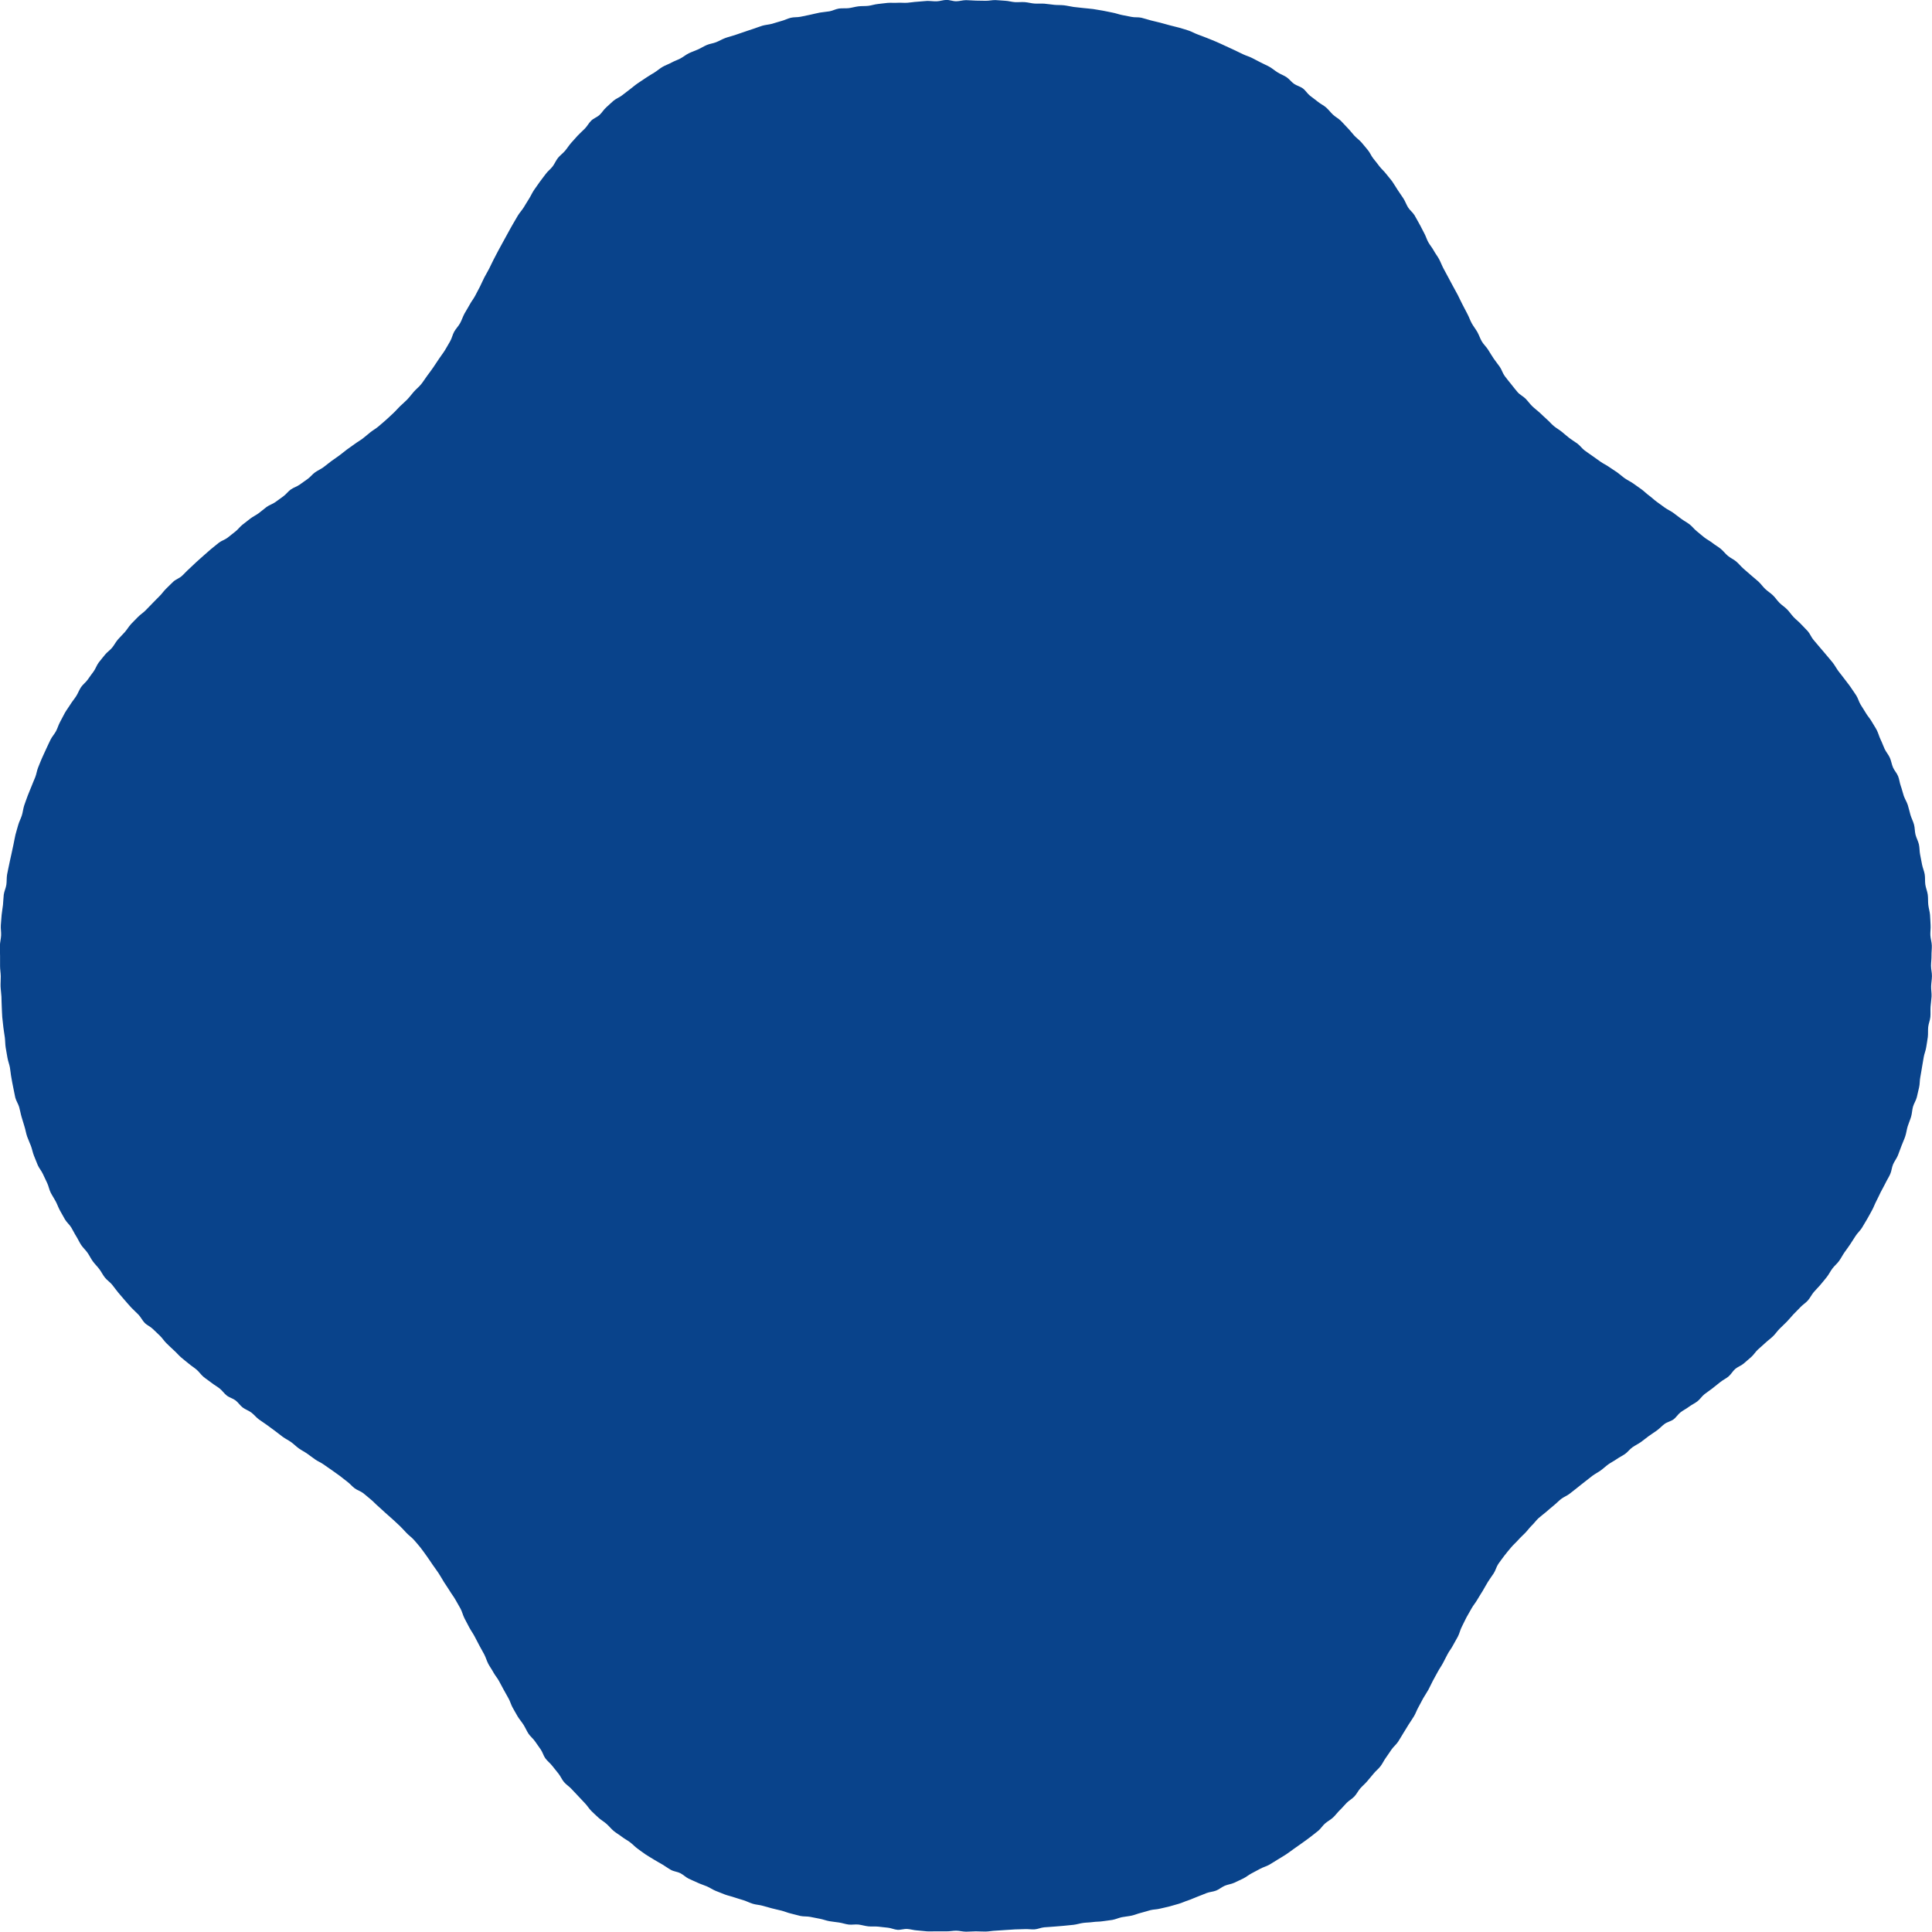 <svg xmlns="http://www.w3.org/2000/svg" width="160" height="160" viewBox="0 0 160 160"><path d="M100.585,180.507c-.272,0-.542-.08-.811-.082s-.544.058-.812.053-.544.009-.812,0-.544.015-.812,0-.541-.063-.809-.076-.54-.1-.808-.12-.551.089-.819.07-.535-.154-.8-.176-.54-.063-.807-.089-.547.007-.814-.022-.534-.115-.8-.148-.551.032-.817,0-.531-.131-.8-.17-.54-.067-.8-.11-.526-.153-.79-.2-.532-.105-.8-.157-.549-.02-.811-.076-.525-.143-.786-.2-.518-.175-.778-.24-.53-.12-.789-.189-.525-.143-.782-.217-.542-.082-.8-.161-.507-.207-.762-.291-.524-.151-.777-.241-.528-.142-.78-.238-.511-.2-.76-.3-.482-.267-.73-.373-.515-.184-.76-.3-.5-.218-.744-.336-.449-.329-.689-.453-.54-.141-.777-.271-.46-.3-.694-.439-.478-.269-.708-.411-.471-.282-.7-.431-.444-.326-.666-.481-.41-.373-.629-.534-.467-.29-.682-.457-.46-.3-.67-.476-.383-.4-.589-.583-.45-.32-.652-.5-.406-.375-.6-.564-.34-.445-.531-.64-.377-.4-.564-.6-.384-.4-.566-.6-.434-.352-.611-.562-.287-.486-.459-.7-.35-.428-.517-.646-.4-.389-.563-.611-.233-.52-.392-.746-.322-.45-.477-.679-.391-.4-.541-.635-.26-.5-.406-.731-.337-.444-.48-.68-.273-.486-.412-.724-.207-.526-.343-.766-.272-.486-.406-.728-.262-.491-.394-.734-.324-.454-.455-.7-.3-.471-.429-.716-.2-.524-.329-.769-.273-.484-.4-.728-.266-.512-.4-.766-.307-.489-.441-.742-.269-.51-.4-.762-.192-.555-.33-.805-.285-.5-.426-.749-.323-.476-.468-.721-.32-.477-.47-.719-.29-.5-.445-.734-.33-.468-.492-.7-.315-.479-.484-.707-.327-.47-.505-.692-.364-.439-.551-.652-.426-.377-.622-.581-.363-.4-.561-.588-.391-.368-.594-.552-.4-.359-.608-.538-.39-.373-.6-.547-.384-.385-.6-.556-.408-.353-.625-.52-.488-.24-.706-.4-.389-.381-.609-.543-.42-.337-.64-.5-.438-.313-.66-.472-.444-.3-.666-.462-.475-.257-.7-.415-.434-.32-.657-.477-.469-.277-.694-.436-.414-.362-.639-.521-.47-.277-.694-.437-.429-.34-.653-.5-.44-.325-.662-.487-.453-.305-.675-.469-.393-.393-.613-.558-.492-.25-.713-.416-.373-.42-.592-.587-.507-.233-.724-.4-.377-.414-.592-.586-.461-.3-.675-.473-.45-.316-.662-.492-.368-.422-.578-.6-.446-.322-.655-.5-.432-.34-.639-.524-.387-.4-.591-.582-.4-.379-.6-.569-.348-.437-.547-.629-.4-.378-.6-.573-.476-.3-.669-.5-.315-.469-.505-.67-.4-.376-.592-.581-.367-.414-.55-.622-.361-.42-.54-.631-.334-.444-.51-.658-.421-.368-.594-.586-.293-.477-.462-.7-.369-.415-.534-.639-.281-.484-.441-.712-.372-.416-.528-.647-.265-.494-.415-.729-.266-.491-.412-.729-.375-.42-.516-.661-.275-.486-.411-.731-.224-.514-.355-.762-.291-.476-.417-.726-.169-.54-.29-.794-.243-.5-.358-.757-.314-.47-.423-.728-.211-.519-.315-.78-.151-.543-.249-.807-.222-.514-.315-.78-.131-.548-.217-.817-.164-.535-.244-.806-.121-.547-.2-.819-.252-.51-.321-.785-.1-.552-.168-.828-.1-.552-.156-.829-.069-.558-.121-.835-.16-.54-.206-.819-.1-.552-.144-.833-.035-.562-.071-.843-.091-.554-.121-.836-.067-.557-.092-.84-.021-.561-.04-.844-.013-.562-.027-.846-.061-.559-.071-.843.02-.563.015-.847-.058-.562-.058-.846,0-.566,0-.846-.022-.567-.013-.847.085-.562.1-.842-.044-.57-.024-.849.041-.564.066-.843.083-.56.113-.838.029-.566.064-.844.173-.545.214-.821.015-.57.061-.845.119-.552.17-.826.122-.551.179-.824.114-.552.177-.824.1-.557.168-.827.155-.542.229-.811.216-.522.3-.789.108-.556.194-.822.192-.528.284-.792.218-.517.315-.779.216-.517.318-.776.134-.553.242-.81.205-.524.319-.778.23-.512.35-.764.234-.51.359-.759.324-.46.454-.706.2-.528.34-.771.252-.5.392-.742.313-.463.458-.7.329-.45.479-.684.243-.511.4-.741.4-.4.555-.626.323-.451.487-.675.25-.511.417-.732.35-.431.522-.649.417-.372.592-.586.3-.471.484-.682.384-.4.566-.606.324-.456.51-.66.391-.393.58-.593.434-.346.627-.544.382-.4.577-.594.384-.4.582-.59.352-.435.553-.623.389-.394.592-.579.489-.274.694-.457.385-.4.592-.579.394-.389.6-.566.406-.376.616-.551.41-.372.622-.545.428-.349.643-.52.5-.245.719-.414.428-.346.646-.512.384-.41.6-.574.431-.343.65-.507.473-.283.693-.444.427-.353.648-.514.5-.24.722-.4.444-.323.665-.482.392-.406.614-.564.5-.235.722-.392l.669-.474c.223-.157.392-.391.61-.546s.474-.267.692-.422.426-.34.644-.5.445-.311.662-.468.427-.339.642-.5.446-.31.66-.471.458-.294.67-.457.419-.349.629-.515.453-.3.66-.474.413-.357.615-.531.4-.375.6-.555.376-.4.568-.584.408-.363.593-.555.367-.436.554-.651.417-.39.6-.614.328-.469.5-.7.342-.457.505-.693.32-.474.477-.715.337-.462.489-.707.287-.5.433-.744.2-.551.339-.8.352-.455.491-.708.222-.534.359-.788.3-.489.432-.743.32-.478.454-.734.27-.507.4-.763.23-.506.359-.753.271-.483.4-.73.235-.5.367-.75.253-.494.386-.739.263-.489.4-.732.264-.487.4-.73.264-.488.406-.728.276-.481.42-.719.337-.441.485-.677.285-.476.436-.709.259-.5.415-.725.318-.453.478-.68.337-.439.5-.663.393-.391.562-.611.271-.492.445-.709.406-.376.585-.587.323-.451.507-.658.363-.413.553-.616.4-.379.591-.577.322-.461.521-.653.481-.282.685-.468.343-.443.552-.624.4-.381.611-.556.479-.271.7-.441.431-.334.652-.5.423-.348.649-.5.451-.3.681-.456.461-.289.695-.433.438-.33.675-.469.5-.222.738-.354.5-.216.741-.342.452-.312.7-.432.5-.2.753-.314.478-.26.73-.369.528-.133.782-.235.486-.243.742-.34.519-.148.777-.239.51-.175.769-.262.509-.178.77-.259.507-.189.769-.265.533-.088.8-.159.514-.167.779-.233.508-.2.774-.265.544-.029.812-.086.527-.112.795-.165.524-.129.793-.177.535-.061.8-.106.516-.19.786-.23.544,0,.814-.034.528-.116.8-.149.54-.011.81-.041.529-.126.8-.152.536-.07.808-.093.542.01.814-.009.541.019.813,0,.536-.072.808-.085.537-.056.809-.067.541.039.814.031.537-.11.81-.115.542.114.815.111.54-.093.813-.093.543.037.811.04.543.007.811.013.545-.065.813-.058.543.046.811.056.539.1.808.114.546-.02.814,0,.539.1.807.118.546-.012.814.01.54.068.808.094.545.011.812.04.536.1.8.137.541.053.807.089.542.043.808.083.536.09.8.134.532.114.8.161.525.149.788.2.533.1.795.156.553.01.814.07.523.156.783.221.53.123.79.192.526.141.784.215.531.126.788.2.524.154.779.239.5.233.752.322.51.195.761.29.505.207.755.308.5.232.743.338.5.229.74.341.491.236.734.354.514.188.754.312.488.246.725.376.5.228.732.364.448.323.678.465.5.237.723.385.4.4.621.552.513.219.732.38.37.429.585.6.442.324.653.5.47.291.676.47.375.411.576.6.454.318.651.508.374.41.566.6.359.423.545.624.418.364.6.569.353.428.531.637.279.491.452.7.343.432.51.651.388.4.551.619.36.423.518.648.294.474.448.7.315.457.465.689.24.509.387.743.388.409.531.645.267.49.407.728.25.5.387.739.212.523.347.765.324.454.456.7.31.463.44.707.227.513.356.758.267.488.394.732.264.489.392.733.28.5.413.759.248.522.382.775.263.514.4.766.227.535.365.785.323.477.464.725.228.536.373.781.371.444.521.686.3.488.458.726.345.456.507.69.242.537.411.765.354.45.532.672.352.453.538.666.466.338.663.542.343.42.54.611.41.346.614.53.386.376.594.555.376.391.588.566.445.3.659.473.408.351.625.518.448.3.666.46.375.4.595.564.44.307.661.467.439.311.661.47.469.265.691.423.452.292.675.45.419.343.642.5.475.269.7.428l.669.474c.222.158.414.363.638.524s.417.358.64.519.443.319.665.482.479.267.7.43.437.329.658.494.465.289.685.456.386.4.6.571.419.354.637.524.466.29.682.462.458.3.672.477.38.406.593.583.475.284.685.463.382.4.59.584.417.359.623.543.424.351.628.537.362.423.563.613.44.334.639.526.351.433.548.628.436.341.629.54.347.435.537.637.416.365.6.57.393.39.576.6.282.494.462.705.36.419.536.634.366.415.538.633.365.417.533.638.3.47.464.695.35.43.51.658.346.435.5.666.317.457.468.692.216.524.363.762.3.466.442.708.338.445.474.69.3.473.426.72.19.531.316.782.211.518.331.771.315.466.429.722.15.546.259.8.321.469.425.731.126.553.224.817.152.54.244.806.251.5.337.772.138.544.219.814.217.519.292.792.055.566.125.84.217.523.28.8.044.565.1.842.108.548.16.826.175.537.221.816.01.567.051.847.16.544.2.825.014.564.045.846.12.552.145.834.026.562.046.844-.033.565-.018.849.11.557.119.84-.031.564-.026.848-.039.562-.039.846.081.566.076.846-.057.564-.067.844.049.569.035.848-.062.563-.082.842.008.569-.016.847-.15.552-.179.83,0,.569-.034.846-.091.557-.131.834-.16.544-.206.82-.091.556-.142.83-.085.557-.142.831-.034.571-.1.843-.122.551-.19.822-.242.517-.316.786-.079.564-.159.832-.2.528-.281.793-.113.558-.2.821-.213.521-.31.783-.192.529-.295.788-.287.486-.4.743-.126.56-.24.814-.272.492-.391.744-.268.492-.392.741-.238.508-.368.753-.222.518-.358.761-.265.494-.406.733-.282.484-.428.72-.367.425-.517.658-.3.472-.451.7-.322.453-.481.68-.282.484-.445.708-.384.4-.552.624-.289.481-.46.7-.353.429-.528.642-.379.4-.558.615-.3.479-.482.686-.432.353-.618.556-.39.391-.579.592-.362.421-.554.618-.4.383-.593.577-.35.435-.549.627-.426.351-.626.54-.412.366-.615.551-.352.439-.557.622-.418.361-.625.541-.49.269-.7.447-.347.45-.558.626-.469.292-.682.465-.432.343-.646.514-.448.32-.664.489-.371.427-.588.594-.476.28-.694.445-.469.288-.688.451-.371.431-.591.593-.519.216-.74.377-.409.377-.63.537-.455.307-.676.465-.433.343-.656.5-.475.275-.7.432-.393.4-.615.556-.472.269-.69.424-.469.275-.687.43-.419.352-.636.508-.465.282-.682.439-.423.345-.638.5-.423.345-.636.505-.425.339-.637.5-.484.26-.694.426-.4.369-.611.538-.416.352-.618.526-.432.336-.63.515-.361.417-.553.6-.355.417-.541.61-.41.391-.6.606-.409.4-.589.619-.371.433-.542.664-.345.455-.509.692-.225.541-.383.782-.33.465-.481.71-.285.5-.431.744-.307.482-.449.732-.335.466-.474.719-.288.5-.425.75-.247.518-.382.772-.189.552-.324.808-.285.5-.419.754-.309.461-.438.709-.253.493-.383.74-.295.469-.426.715-.265.486-.4.732-.238.5-.373.746-.294.469-.432.711-.253.494-.393.735-.225.513-.369.752-.3.463-.452.7-.284.477-.436.71-.278.482-.434.712-.378.408-.538.635-.306.461-.471.685-.277.486-.446.706-.394.389-.568.606-.353.423-.532.635-.391.386-.575.594-.3.47-.494.673-.443.331-.637.529-.365.411-.564.6-.357.423-.561.61-.452.312-.661.493-.354.434-.568.609-.429.34-.647.509-.441.322-.663.485-.445.316-.671.473-.438.327-.668.478-.463.287-.7.431-.46.292-.7.43-.507.2-.748.333-.476.258-.72.384-.454.309-.7.429-.488.236-.738.35-.528.137-.78.245-.463.3-.717.4-.535.109-.791.206-.5.21-.756.3-.5.219-.757.3-.5.2-.765.281-.519.148-.782.223-.528.114-.792.185-.539.061-.8.127-.516.161-.782.222-.514.176-.782.233-.535.075-.8.128-.517.176-.785.224-.536.066-.8.11-.54.028-.81.068-.538.035-.808.072-.527.124-.8.157-.535.052-.806.081-.537.041-.808.067-.537.035-.809.058-.53.151-.8.17-.542-.035-.815-.019-.539.009-.811.023-.537.041-.809.052-.539.046-.812.054-.538.067-.811.073-.541-.022-.814-.02S100.857,180.507,100.585,180.507Z" transform="translate(-20.578 -20.533)" fill="#09438b"/></svg>